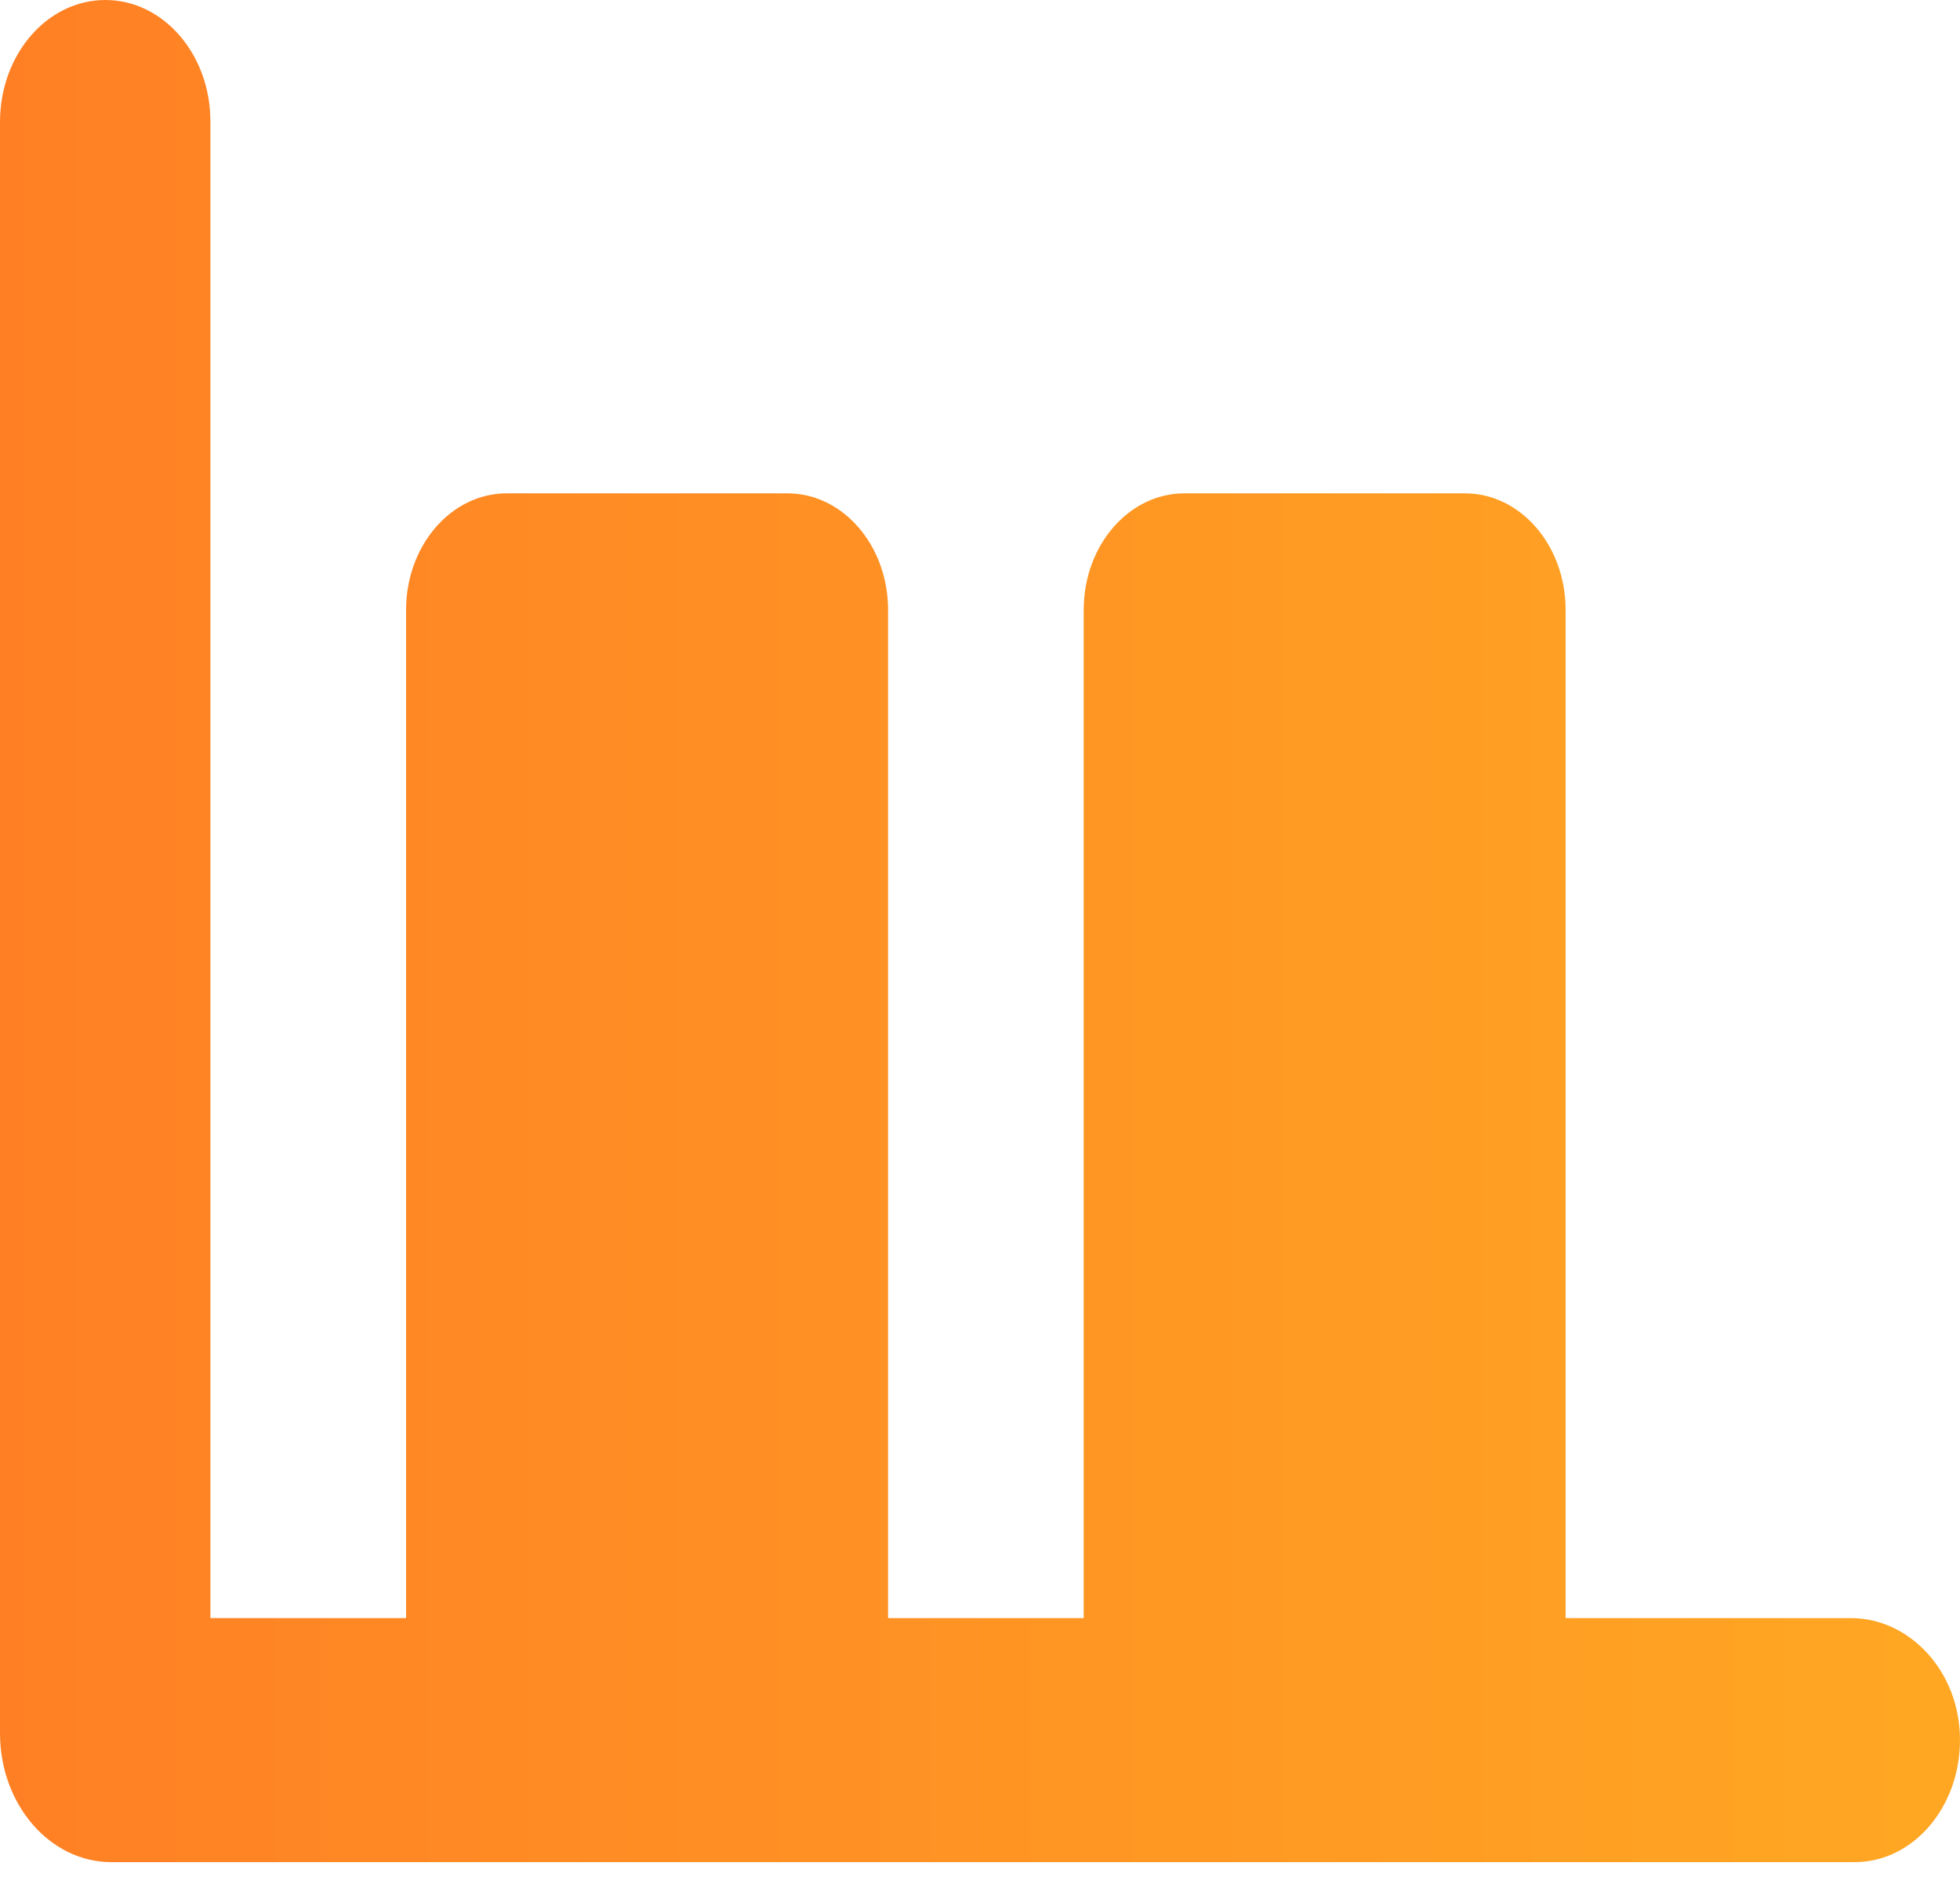 <svg width="32" height="31" fill="none" xmlns="http://www.w3.org/2000/svg"><path d="M31.996 28.275c-.06-1.058-.86-1.859-1.775-1.859h-4.66V9.957c0-1.051-.735-1.903-1.643-1.903h-4.582c-.908 0-1.643.852-1.643 1.903v16.459h-3.194V9.957c0-1.051-.735-1.903-1.643-1.903H8.273c-.908 0-1.643.852-1.643 1.903v16.459H3.435V1.992C3.44.892 2.67 0 1.72 0 .77 0 0 .89 0 1.992v26.303C0 29.457.814 30.4 1.818 30.4H30.28c.988 0 1.781-.965 1.716-2.125Z" fill="url(#a)"/><defs><linearGradient id="a" x1="0" y1="15.459" x2="32" y2="15.459" gradientUnits="userSpaceOnUse"><stop stop-color="#FF8024"/><stop offset="1" stop-color="#FFA723"/></linearGradient></defs></svg>
